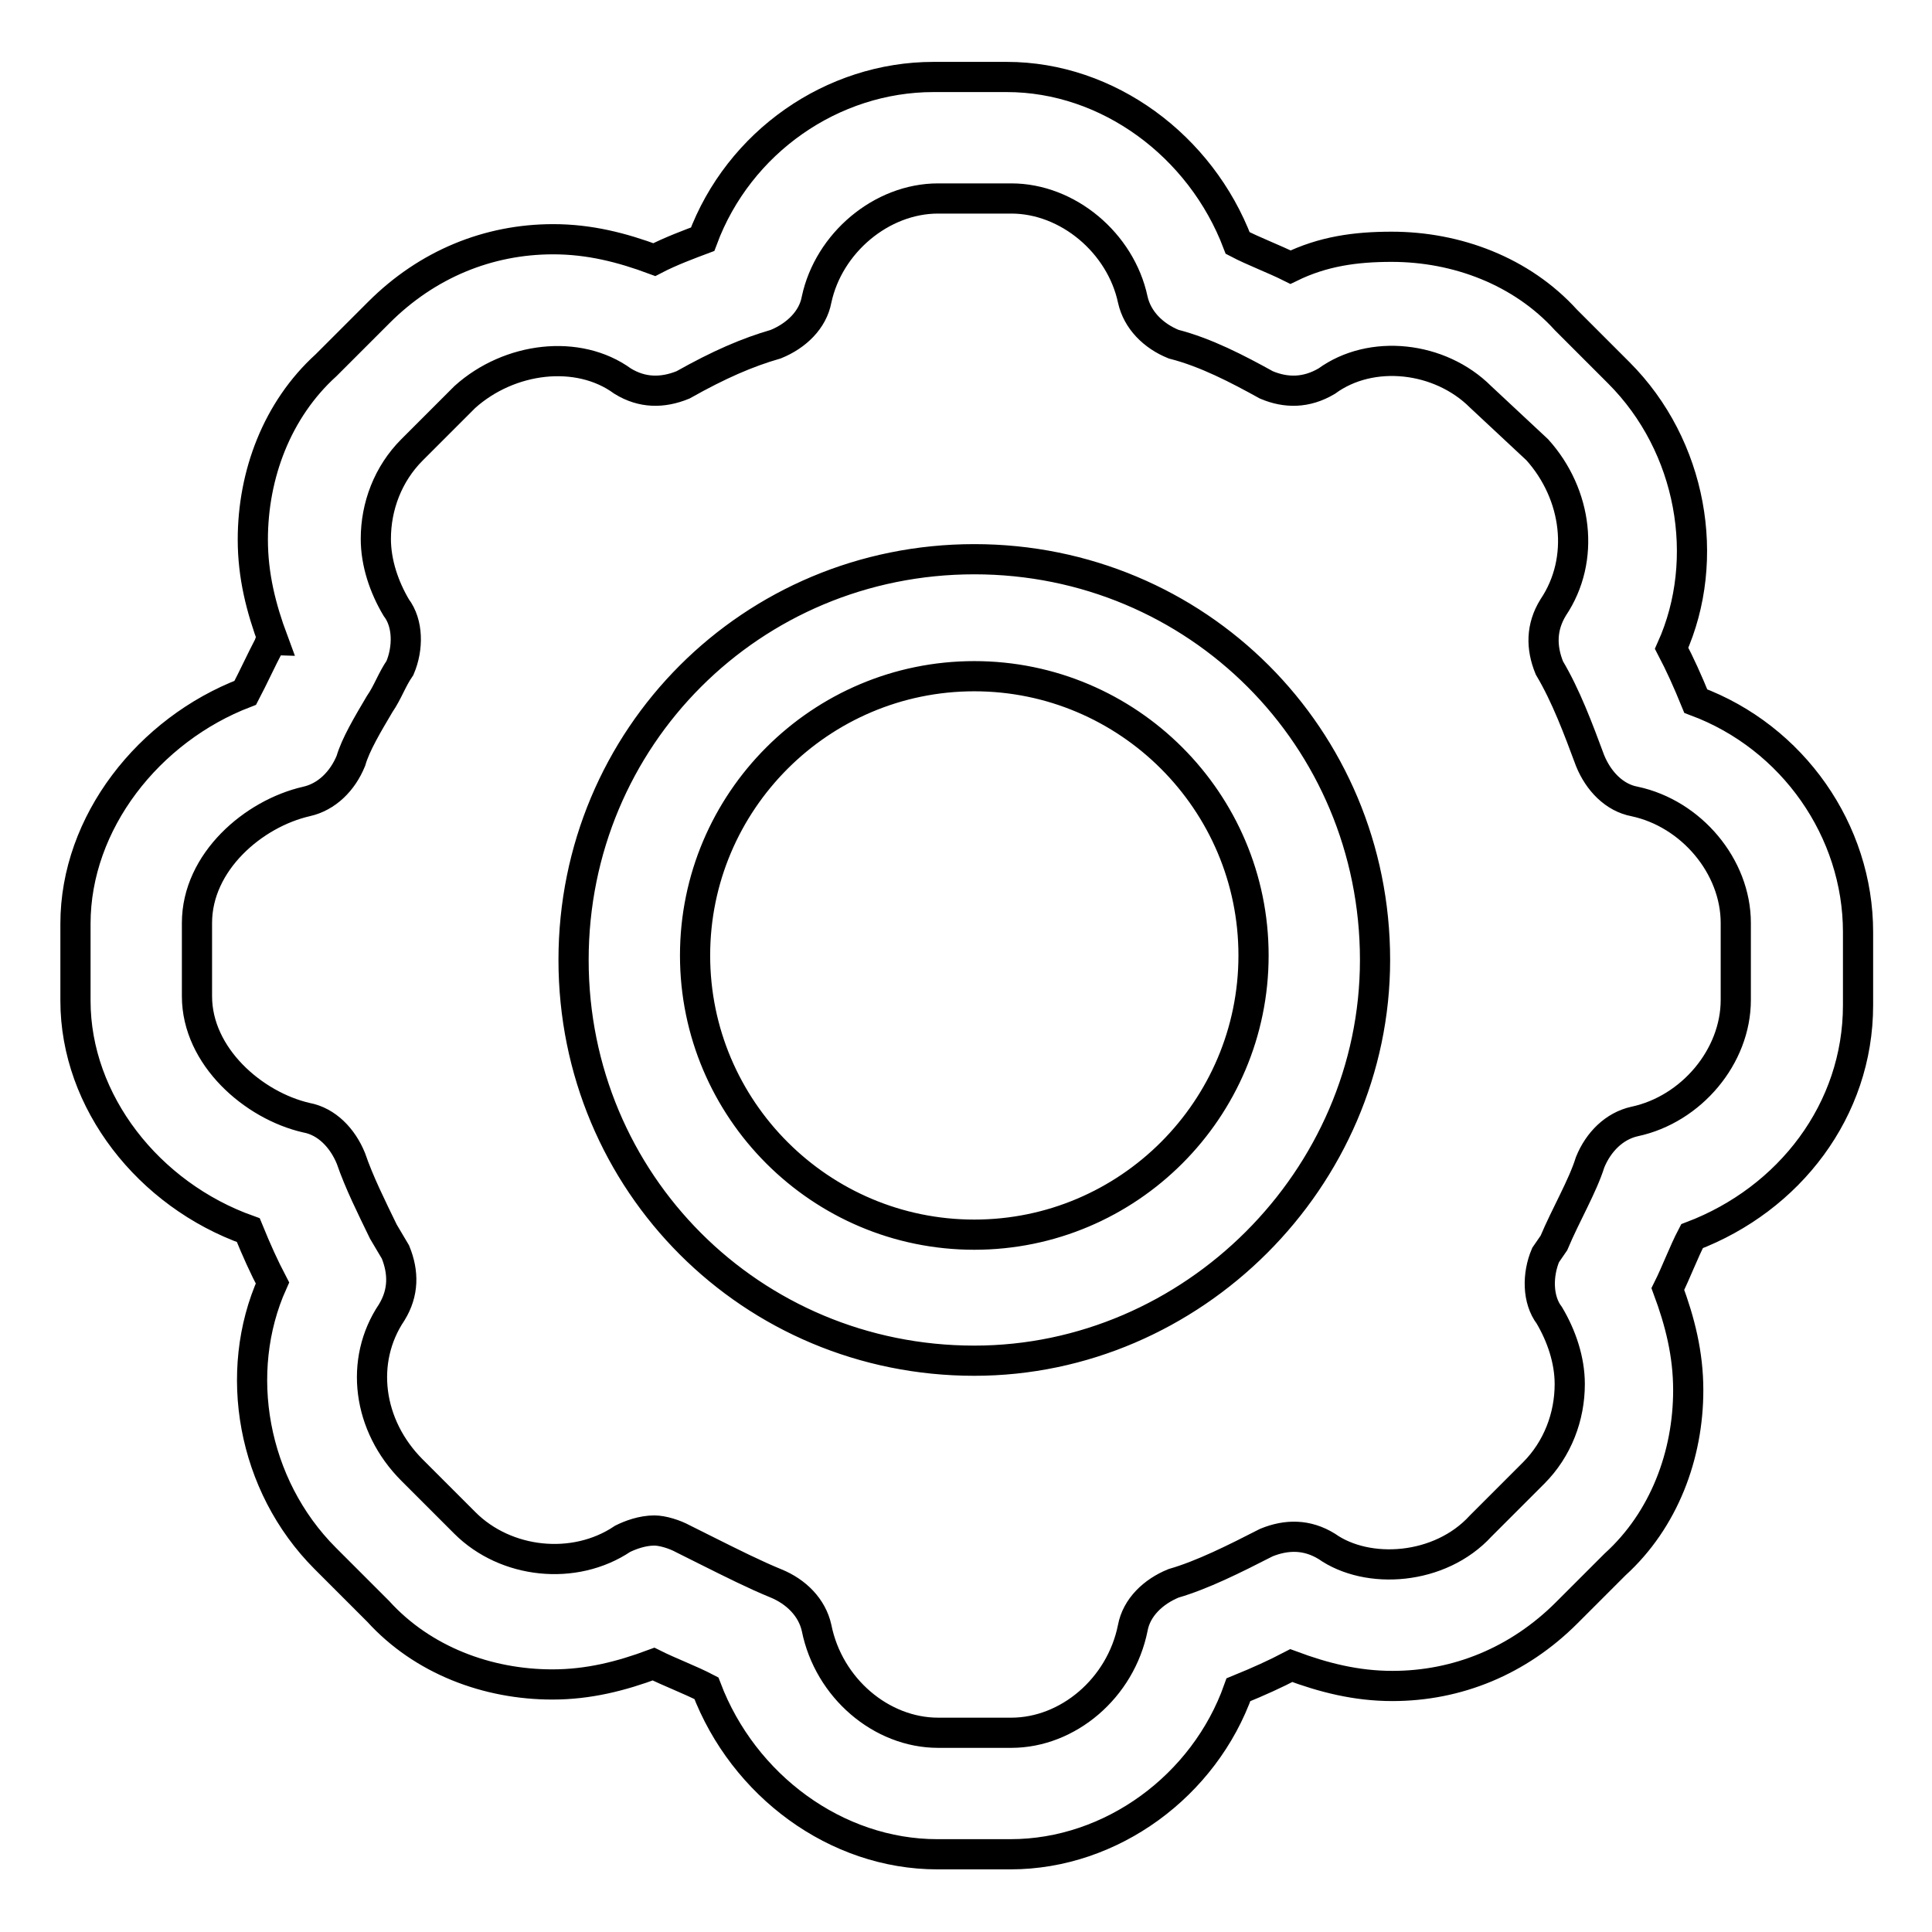 <?xml version="1.0" encoding="utf-8"?>
<!-- Svg Vector Icons : http://www.onlinewebfonts.com/icon -->
<!DOCTYPE svg PUBLIC "-//W3C//DTD SVG 1.1//EN" "http://www.w3.org/Graphics/SVG/1.1/DTD/svg11.dtd">
<svg version="1.1" xmlns="http://www.w3.org/2000/svg" xmlns:xlink="http://www.w3.org/1999/xlink" x="0px" y="0px" viewBox="0 0 256 256" enable-background="new 0 0 256 256" xml:space="preserve">
<g> <path stroke-width="4" fill-opacity="0" stroke="#000000"  d="M133.9,245.7h-9.7c-13.4,0-25.7-9.1-30.6-22c-2.1-1.1-4.8-2.1-7-3.2c-4.3,1.6-8.6,2.7-13.4,2.7 c-8.6,0-17.2-3.2-23.1-9.7l-7-7c-9.7-9.7-12.3-24.7-7-36.5c-1.1-2.1-2.1-4.3-3.2-7C19.7,158.3,10,146,10,132.6v-10.2 c0-13.4,9.7-25.7,22.5-30.6c1.1-2.1,2.1-4.3,3.2-6.4c0,0,0-0.5,0.5-0.5c-1.6-4.3-2.7-8.6-2.7-13.4c0-8.6,3.2-17.2,9.7-23.1l7-7 c6.4-6.4,14.5-9.7,23.1-9.7c4.8,0,9.1,1.1,13.4,2.7c2.1-1.1,4.8-2.1,6.4-2.7c4.8-12.9,17.2-21.5,30.6-21.5h9.7 c13.4,0,25.7,9.1,30.6,22c2.1,1.1,4.8,2.1,7,3.2c4.3-2.1,8.6-2.7,13.4-2.7c8.6,0,17.2,3.2,23.1,9.7l7,7c9.7,9.7,12.3,24.7,7,36.5 c1.1,2.1,2.1,4.3,3.2,7c12.9,4.8,21.5,17.2,21.5,30.6v9.7c0,13.9-9.1,25.7-22,30.6c-1.1,2.1-2.1,4.8-3.2,7 c1.6,4.3,2.7,8.6,2.7,13.4c0,8.6-3.2,17.2-9.7,23.1l-6.4,6.4c-6.4,6.4-14.5,9.7-23.1,9.7c-4.8,0-9.1-1.1-13.4-2.7 c-2.1,1.1-4.3,2.1-7,3.2C159.6,236.6,147.3,245.7,133.9,245.7z M86.7,202.8c1.1,0,2.7,0.5,3.8,1.1l3.2,1.6c3.2,1.6,6.4,3.2,9.1,4.3 c2.7,1.1,4.8,3.2,5.4,5.9c1.6,8,8.6,13.9,16.1,13.9h9.7c7.5,0,14.5-5.9,16.1-13.9c0.5-2.7,2.7-4.8,5.4-5.9c3.8-1.1,8-3.2,12.3-5.4 c2.7-1.1,5.4-1.1,8,0.5c5.4,3.8,15,3.2,20.4-2.7l7-7c3.2-3.2,4.8-7.5,4.8-11.8c0-3.2-1.1-6.4-2.7-9.1c-1.6-2.1-1.6-5.4-0.5-8 l1.1-1.6c1.6-3.8,3.8-7.5,4.8-10.7c1.1-2.7,3.2-4.8,5.9-5.4c7.5-1.6,13.4-8.6,13.4-16.1v-10.2c0-7.5-5.9-14.5-13.4-16.1 c-2.7-0.5-4.8-2.7-5.9-5.4c-1.6-4.3-3.2-8.6-5.4-12.3c-1.1-2.7-1.1-5.4,0.5-8c4.3-6.4,3.2-15-2.1-20.9l-7.5-7 c-5.4-5.4-14.5-6.4-20.4-2.1c-2.7,1.6-5.4,1.6-8,0.5c-3.8-2.1-8-4.3-12.3-5.4c-2.7-1.1-4.8-3.2-5.4-5.9 c-1.6-7.5-8.6-13.4-16.1-13.4h-9.7c-7.5,0-14.5,5.9-16.1,13.4c-0.5,2.7-2.7,4.8-5.4,5.9c-3.8,1.1-7.5,2.7-12.3,5.4 c-2.7,1.1-5.4,1.1-8-0.5c-5.9-4.3-15-3.2-20.9,2.1l-7,7c-3.2,3.2-4.8,7.5-4.8,11.8c0,3.2,1.1,6.4,2.7,9.1c1.6,2.1,1.6,5.4,0.5,8 c-1.1,1.6-1.6,3.2-2.7,4.8c-1.6,2.7-3.2,5.4-3.8,7.5c-1.1,2.7-3.2,4.8-5.9,5.4c-7,1.6-14.5,8-14.5,16.1v9.7c0,8,7.5,14.5,14.5,16.1 c2.7,0.5,4.8,2.7,5.9,5.4c1.1,3.2,2.7,6.4,4.3,9.7l1.6,2.7c1.1,2.7,1.1,5.4-0.5,8c-4.3,6.4-3.2,15,2.7,20.9l7,7 c5.4,5.4,14.5,6.4,20.9,2.1C83.5,203.4,85.1,202.8,86.7,202.8z M129.1,180.3c-29.5,0-53.1-23.6-53.1-53.1 c0-29.5,23.6-53.1,53.1-53.1c29.5,0,53.1,23.6,53.1,53.1C182.2,156.2,158,180.3,129.1,180.3z M129.1,89.6c-20.4,0-37,16.6-37,37 s16.6,37,37,37c20.4,0,37-16.6,37-37S149.5,89.6,129.1,89.6z"/></g>
</svg>